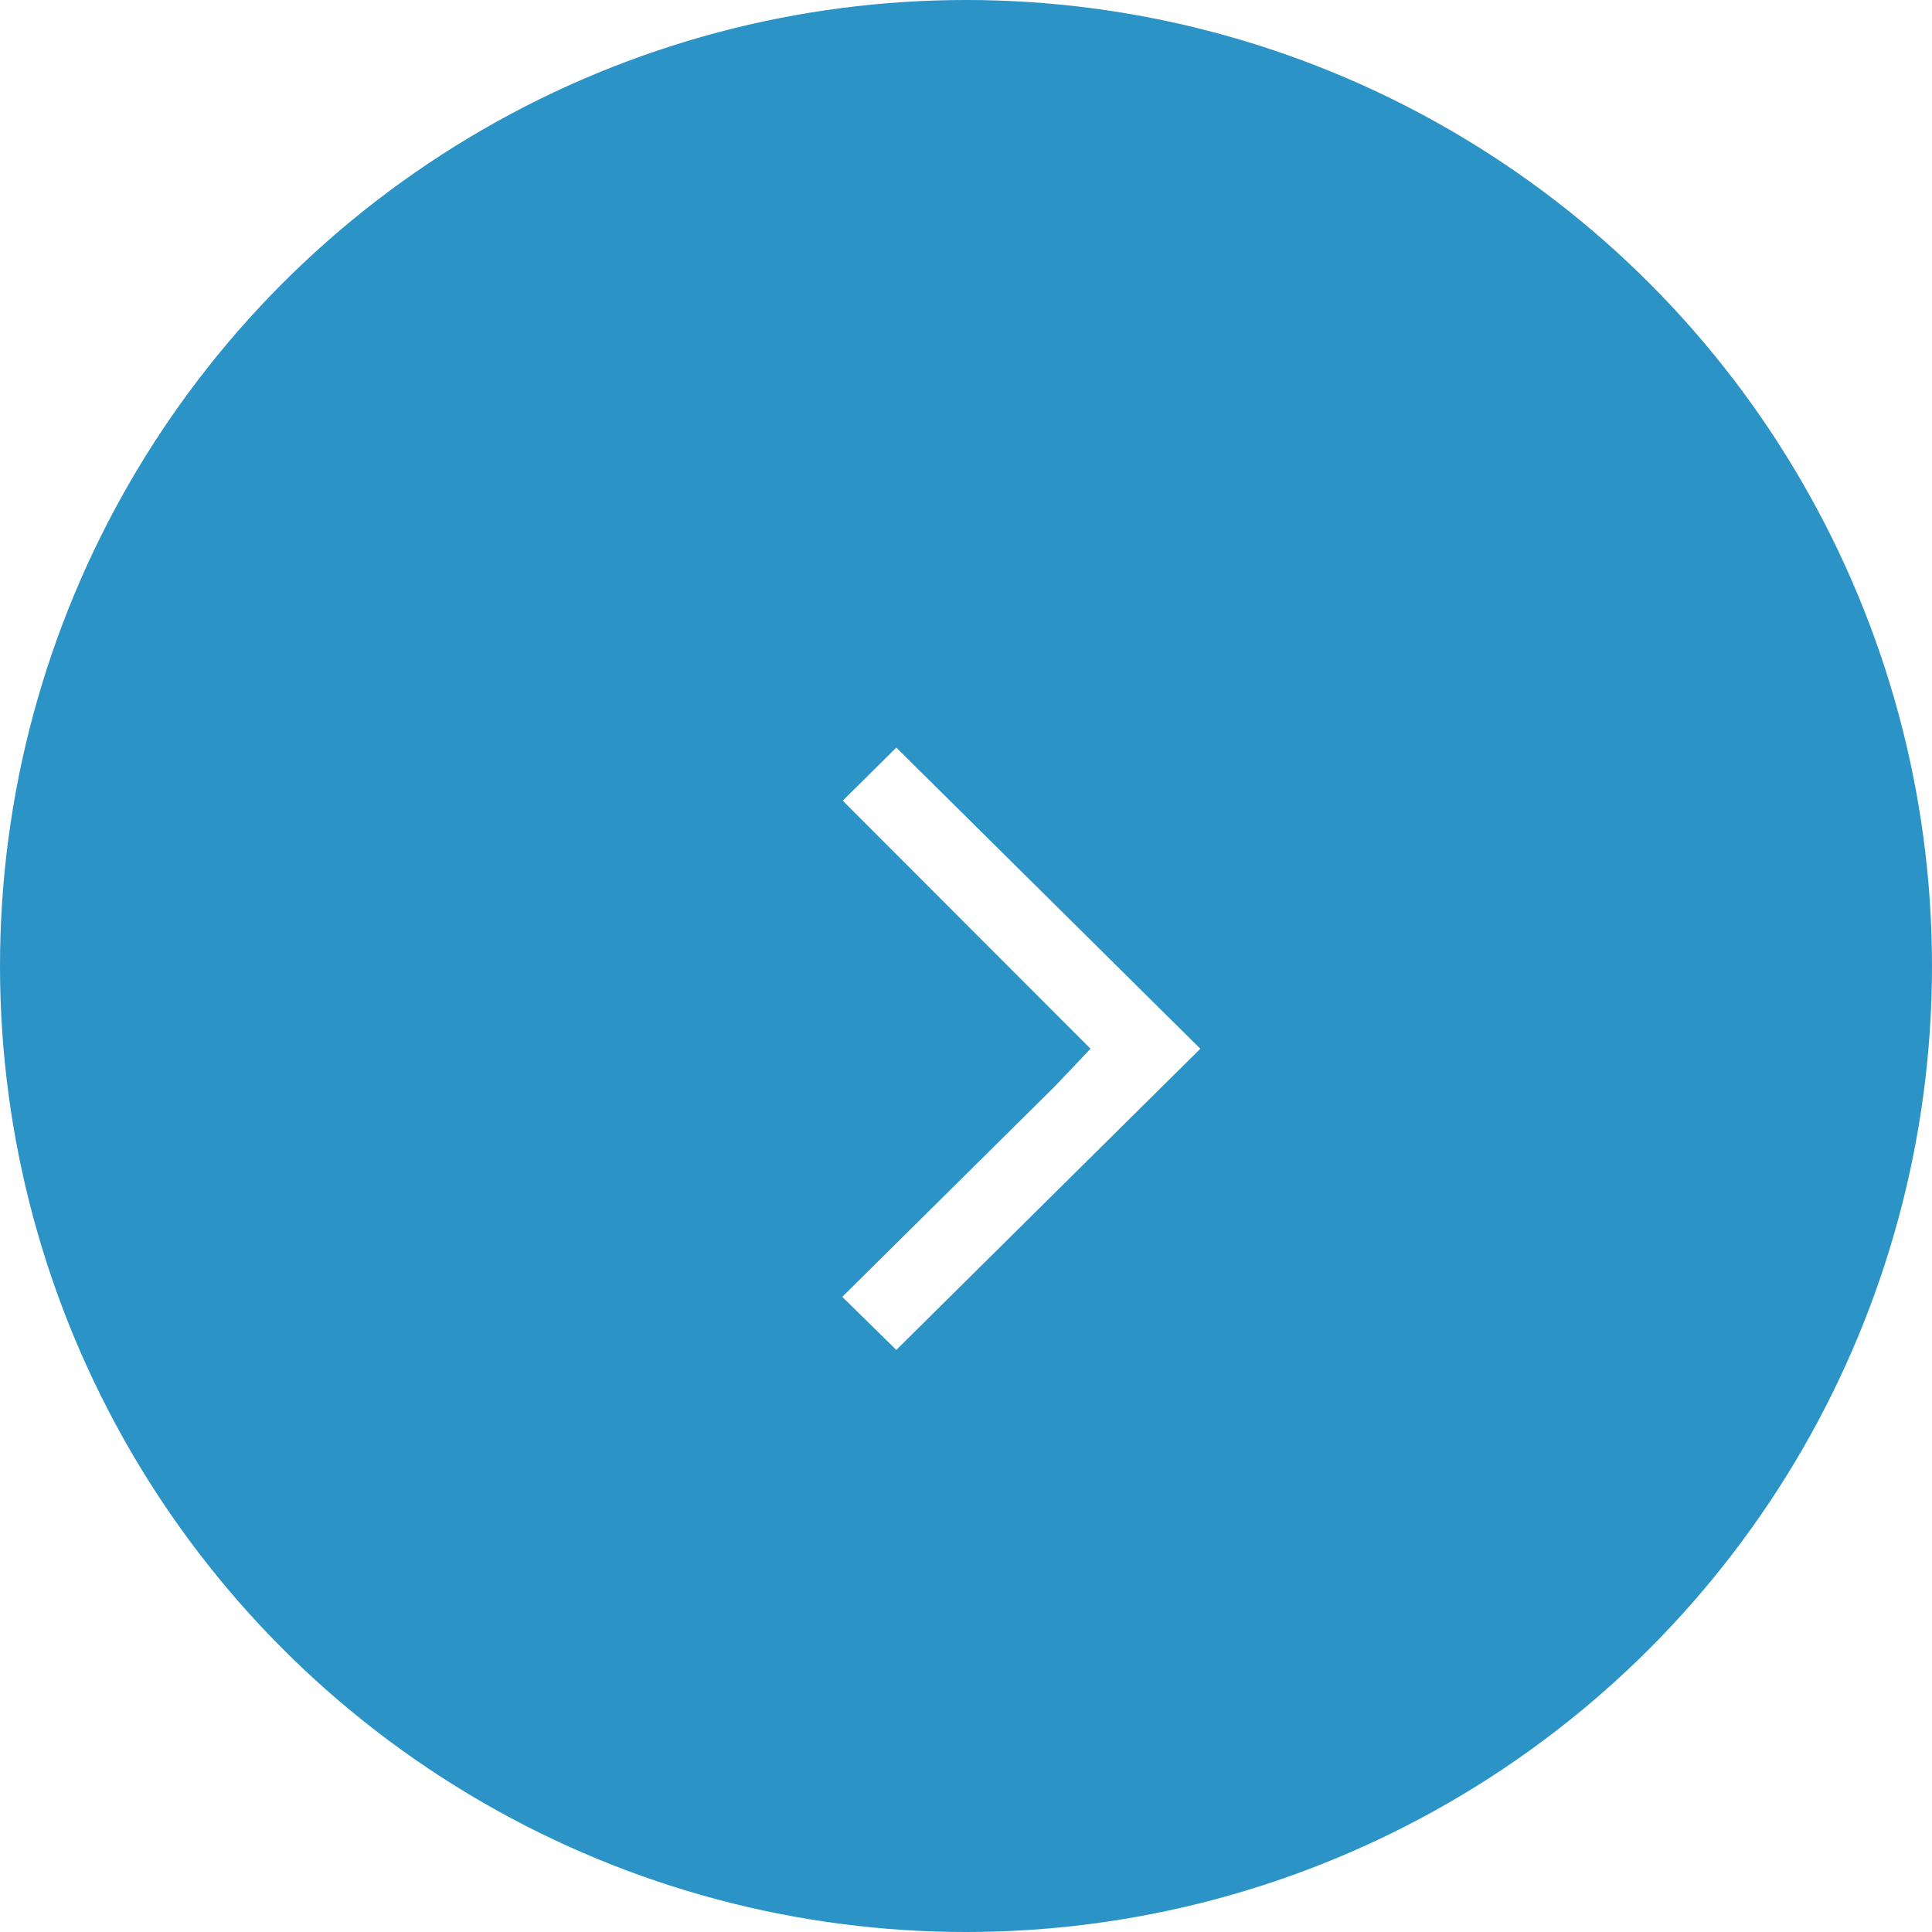 <svg xmlns="http://www.w3.org/2000/svg" xmlns:xlink="http://www.w3.org/1999/xlink" width="70" height="70" viewBox="0 0 70 70">
  <defs>
    <filter id="ic_arrow_back_24px" x="21.515" y="18.088" width="30.97" height="39.824" filterUnits="userSpaceOnUse">
      <feOffset dy="3" input="SourceAlpha"/>
      <feGaussianBlur stdDeviation="3" result="blur"/>
      <feFlood flood-color="#fff" flood-opacity="0.161"/>
      <feComposite operator="in" in2="blur"/>
      <feComposite in="SourceGraphic"/>
    </filter>
  </defs>
  <g id="Group_11881" data-name="Group 11881" transform="translate(403 2689) rotate(180)">
    <circle id="Ellipse_338" data-name="Ellipse 338" cx="35" cy="35" r="35" transform="translate(333 2619)" fill="#2b93c6"/>
    <g transform="matrix(-1, 0, 0, -1, 403, 2689)" filter="url(#ic_arrow_back_24px)">
      <path id="ic_arrow_back_24px-2" data-name="ic_arrow_back_24px" d="M5.273,9.548l7.7-7.625L11.015,0,0,10.912,11.015,21.824,12.956,19.9,3.978,10.912Z" transform="translate(43.49 45.91) rotate(-180)" fill="#fff"/>
    </g>
  </g>
</svg>
